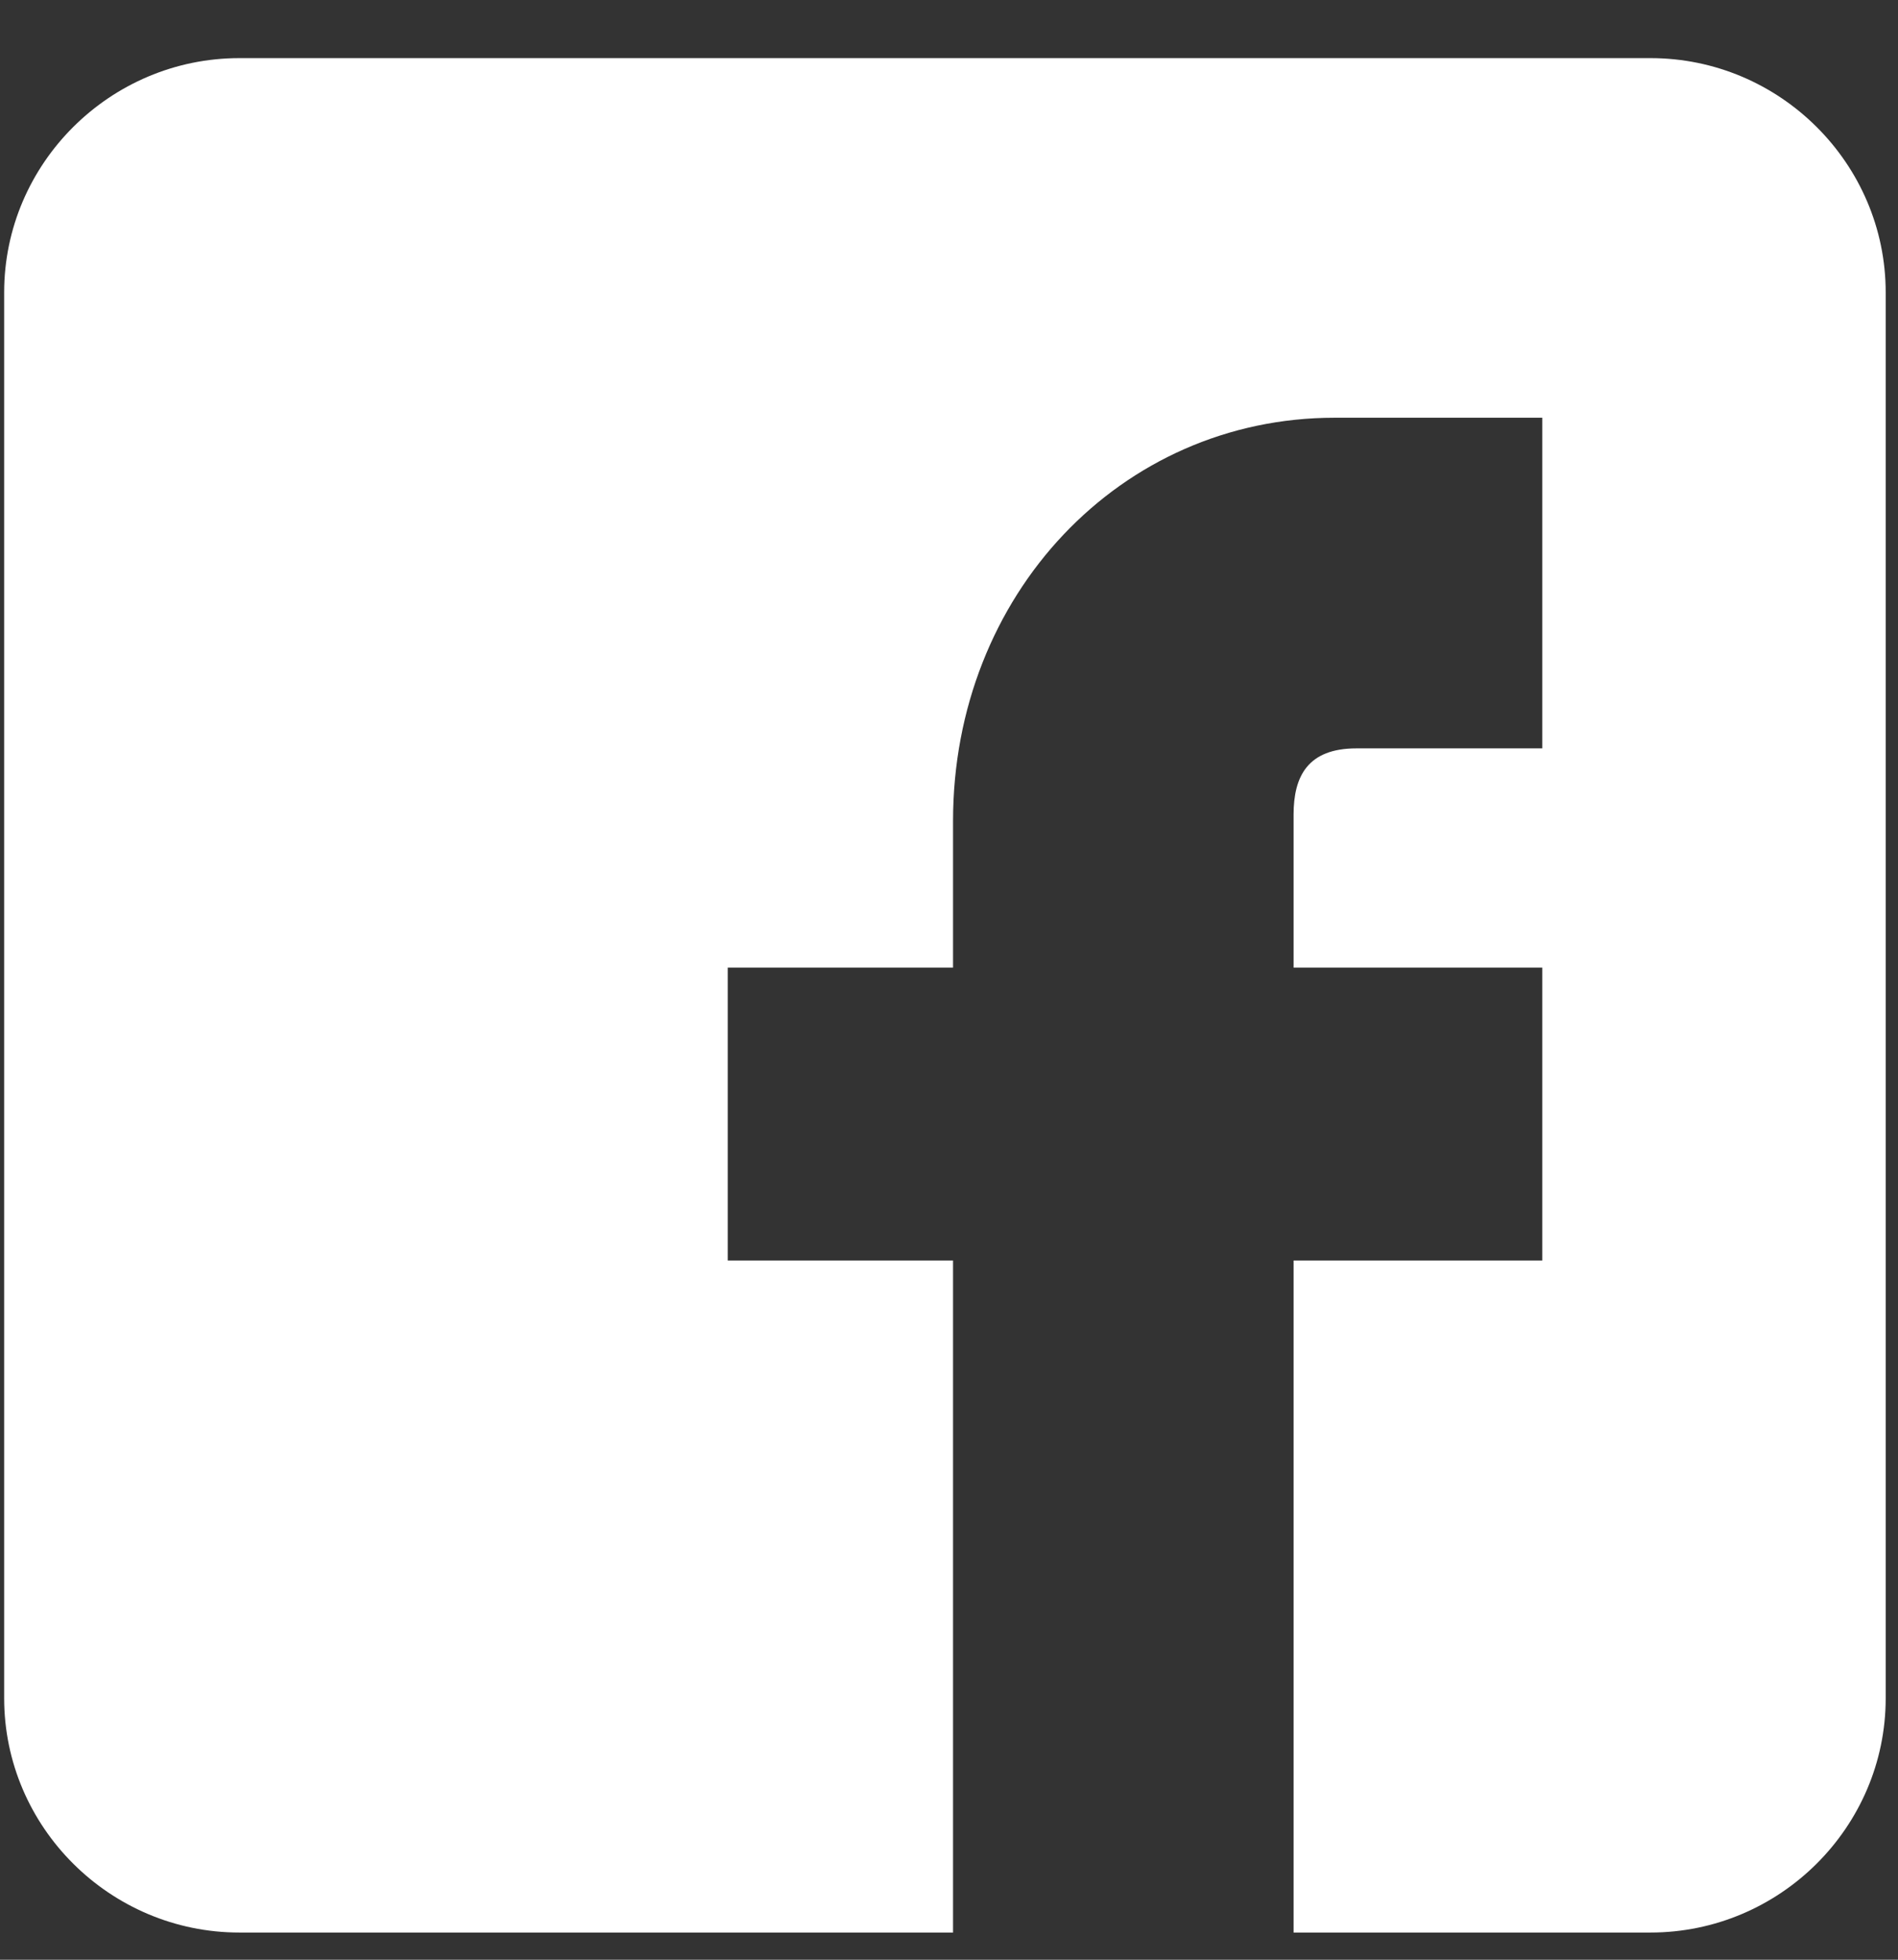 <?xml version="1.0" encoding="UTF-8" standalone="no"?>
<svg width="31px" height="32px" viewBox="0 0 31 32" version="1.1" xmlns="http://www.w3.org/2000/svg" xmlns:xlink="http://www.w3.org/1999/xlink" xmlns:sketch="http://www.bohemiancoding.com/sketch/ns">
    <rect x="0" y="0" width="31" height="32" fill="#333333" stroke="none"/>
    <!-- Generator: Sketch 3.2.2 (9983) - http://www.bohemiancoding.com/sketch -->
    <title>S-Facebook</title>
    <desc>Created with Sketch.</desc>
    <defs></defs>
    <g id="Page-1" stroke="none" stroke-width="1" fill="none" fill-rule="evenodd" sketch:type="MSPage">
        <g id="Desktop-HD-1600--1" sketch:type="MSArtboardGroup" transform="translate(-500, -4803)" fill="#ffffff">
            <g id="sectie-6---newsupdate" sketch:type="MSLayerGroup" transform="translate(0, 4383)">
                <g id="Facebook" transform="translate(500, 420.78)" sketch:type="MSShapeGroup">
                    <path d="M26.958,0.169 L3.91,0.169 C1.797,0.169 0.068,1.891 0.068,3.995 L0.068,26.95 C0.068,29.055 1.797,30.776 3.91,30.776 L15.566,30.776 L15.566,19.802 L11.886,19.802 L11.886,15.02 L15.566,15.02 L15.566,12.625 C15.566,8.933 18.303,6.041 21.798,6.041 L25.19,6.041 L25.19,11.44 L22.155,11.44 C21.361,11.44 21.128,11.894 21.128,12.522 L21.128,15.02 L25.19,15.02 L25.19,19.802 L21.128,19.802 L21.128,30.776 L26.957,30.776 C29.071,30.776 30.799,29.055 30.799,26.95 L30.799,3.995 C30.799,1.891 29.071,0.169 26.958,0.169 L26.958,0.169 Z" id="S-Facebook"></path>
                </g>
            </g>
        </g>
    </g>
</svg>